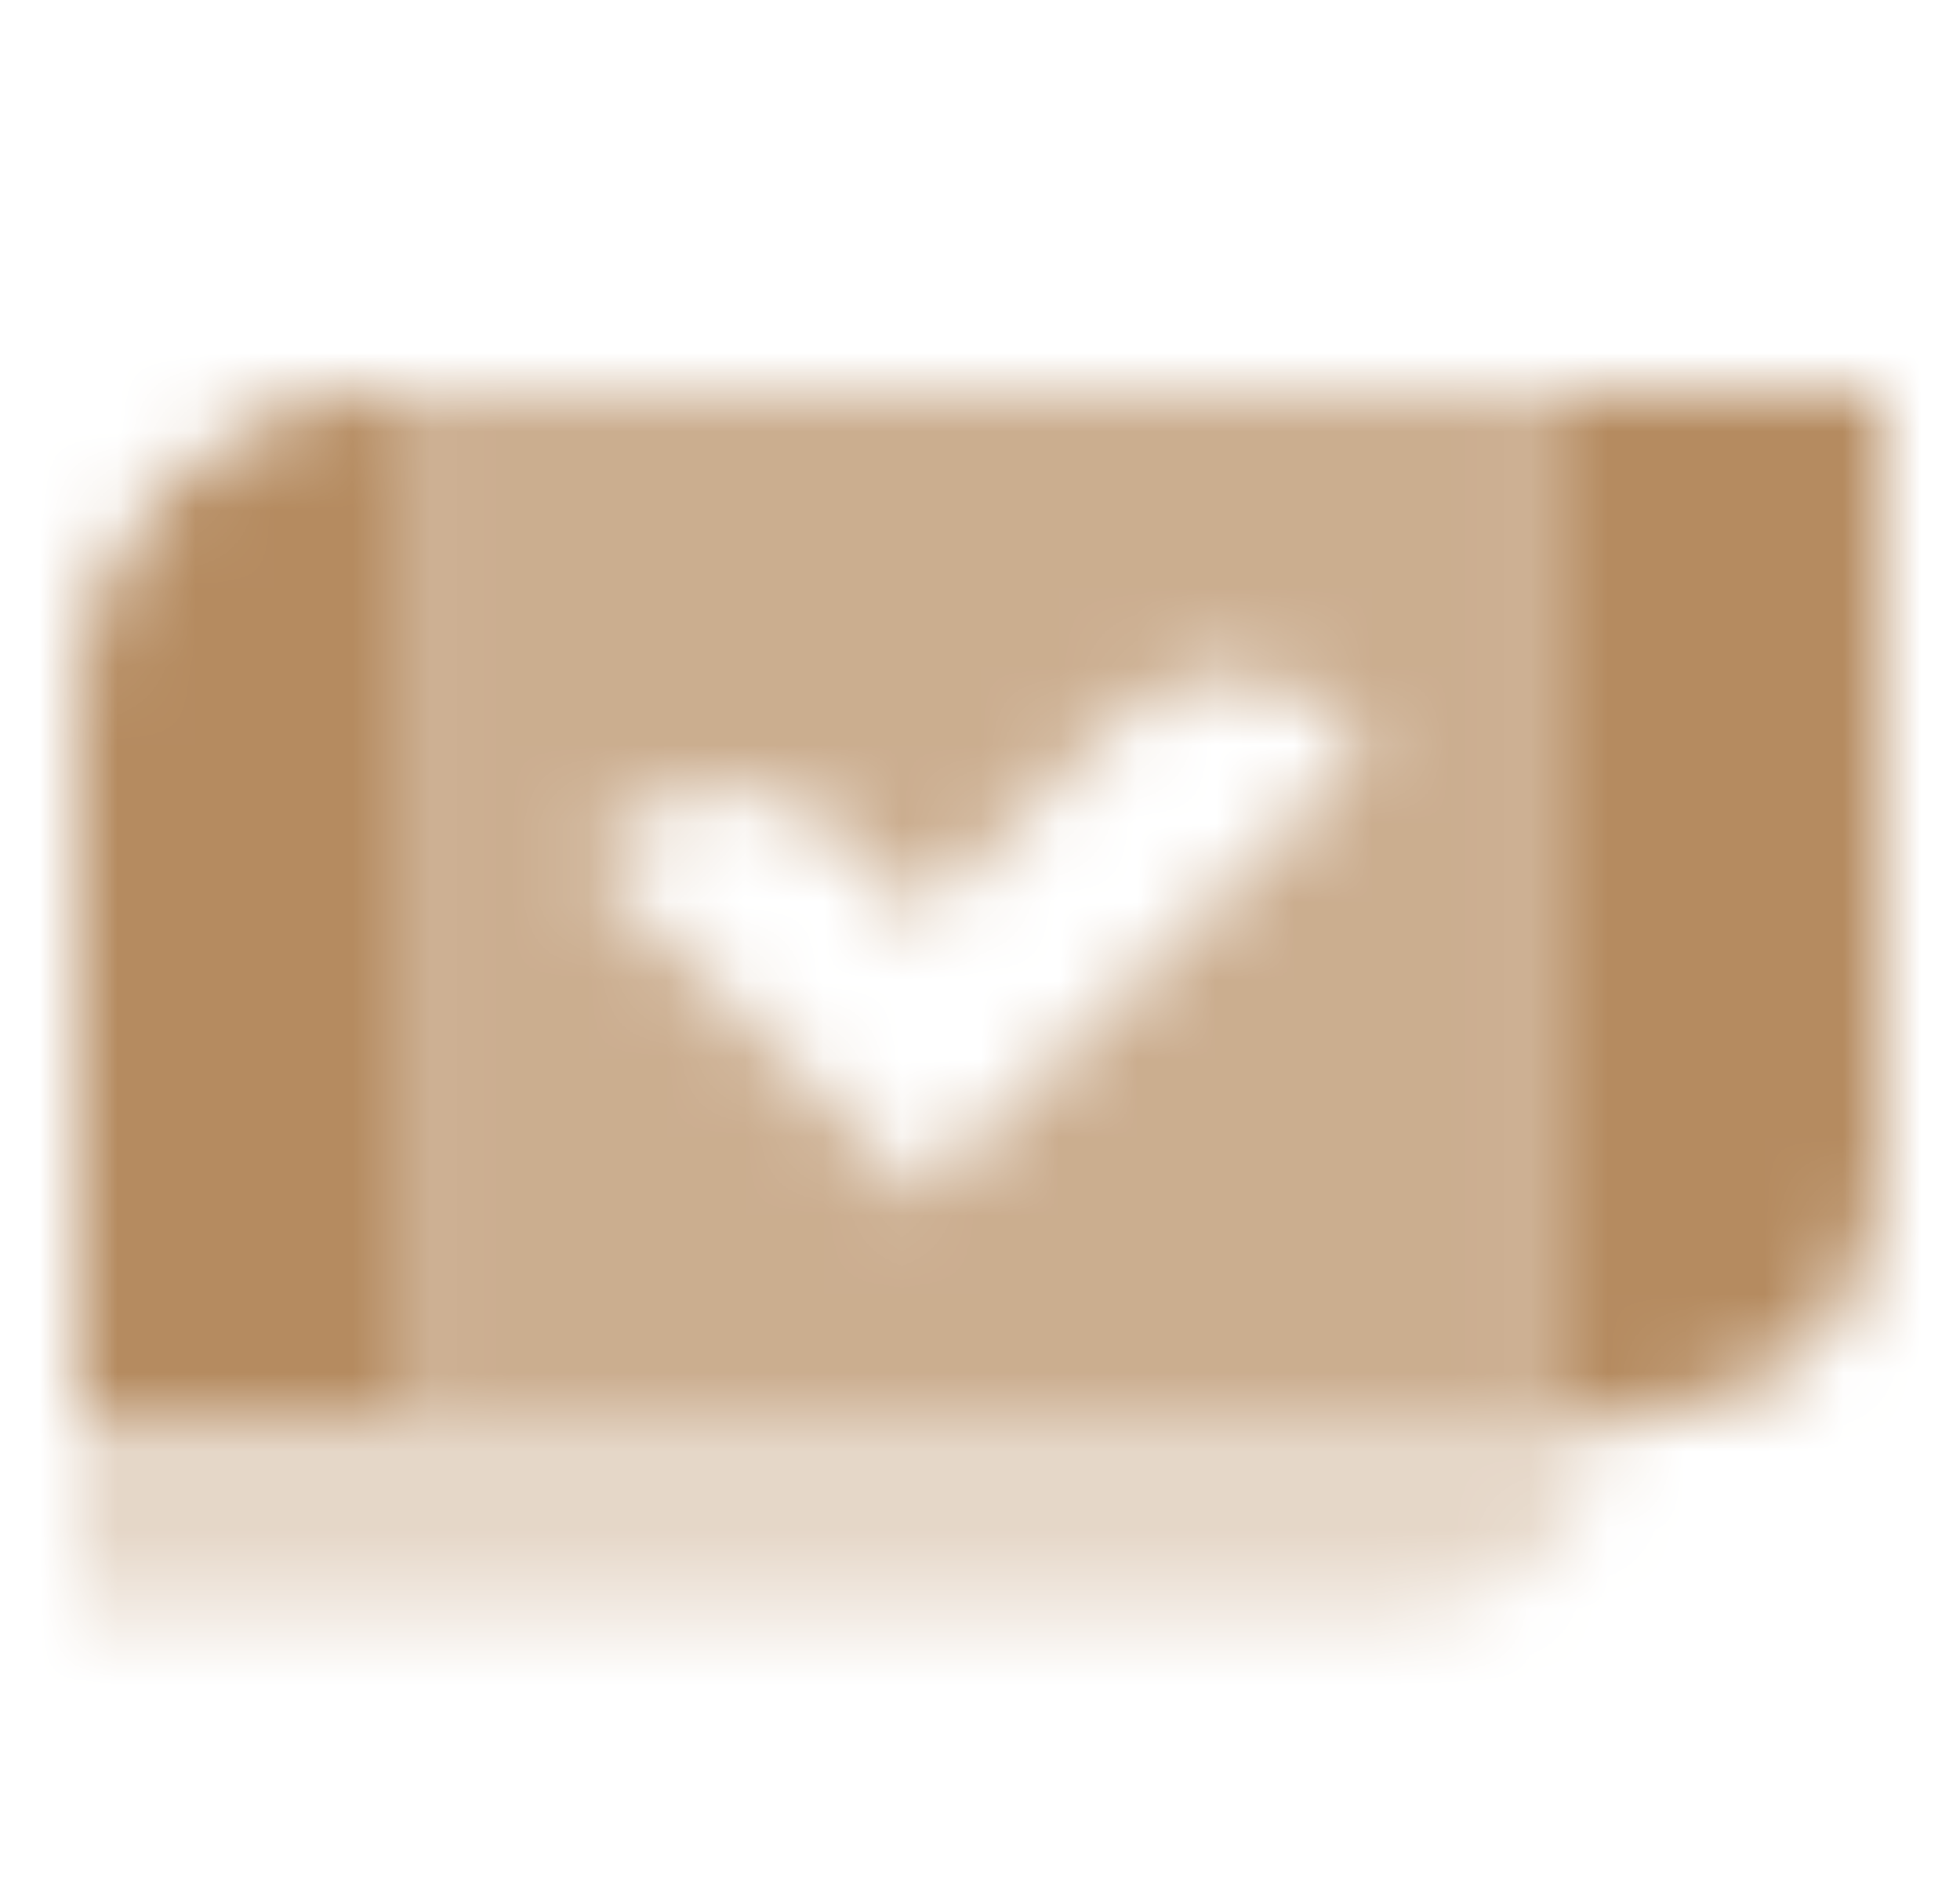 <svg width="25" height="24" viewBox="0 0 25 24" fill="none" xmlns="http://www.w3.org/2000/svg">
<mask id="mask0_252_25416" style="mask-type:alpha" maskUnits="userSpaceOnUse" x="1" y="5" width="23" height="16">
<path opacity="0.35" d="M1 18H20.5C20.5 19.381 19.381 20.5 18 20.5H1V18Z" fill="black"/>
<path opacity="0.7" fill-rule="evenodd" clip-rule="evenodd" d="M19.5 5H5.5V18H19.5V5ZM11.743 15.243L17.443 9.542L17.045 9.164C16.259 8.415 15.019 8.43 14.252 9.198L11.743 11.707L10.682 10.646C9.901 9.865 8.634 9.865 7.853 10.646L7.5 11L11.743 15.243Z" fill="black"/>
<path fill-rule="evenodd" clip-rule="evenodd" d="M5 5C2.791 5 1 6.791 1 9V18H5.5V5H5ZM24 5H19.5V18H21C22.657 18 24 16.657 24 15V5Z" fill="black"/>
</mask>
<g mask="url(#mask0_252_25416)">
<path d="M0.5 0H24.5V24H0.5V0Z" fill="#B58B60"/>
</g>
</svg>
